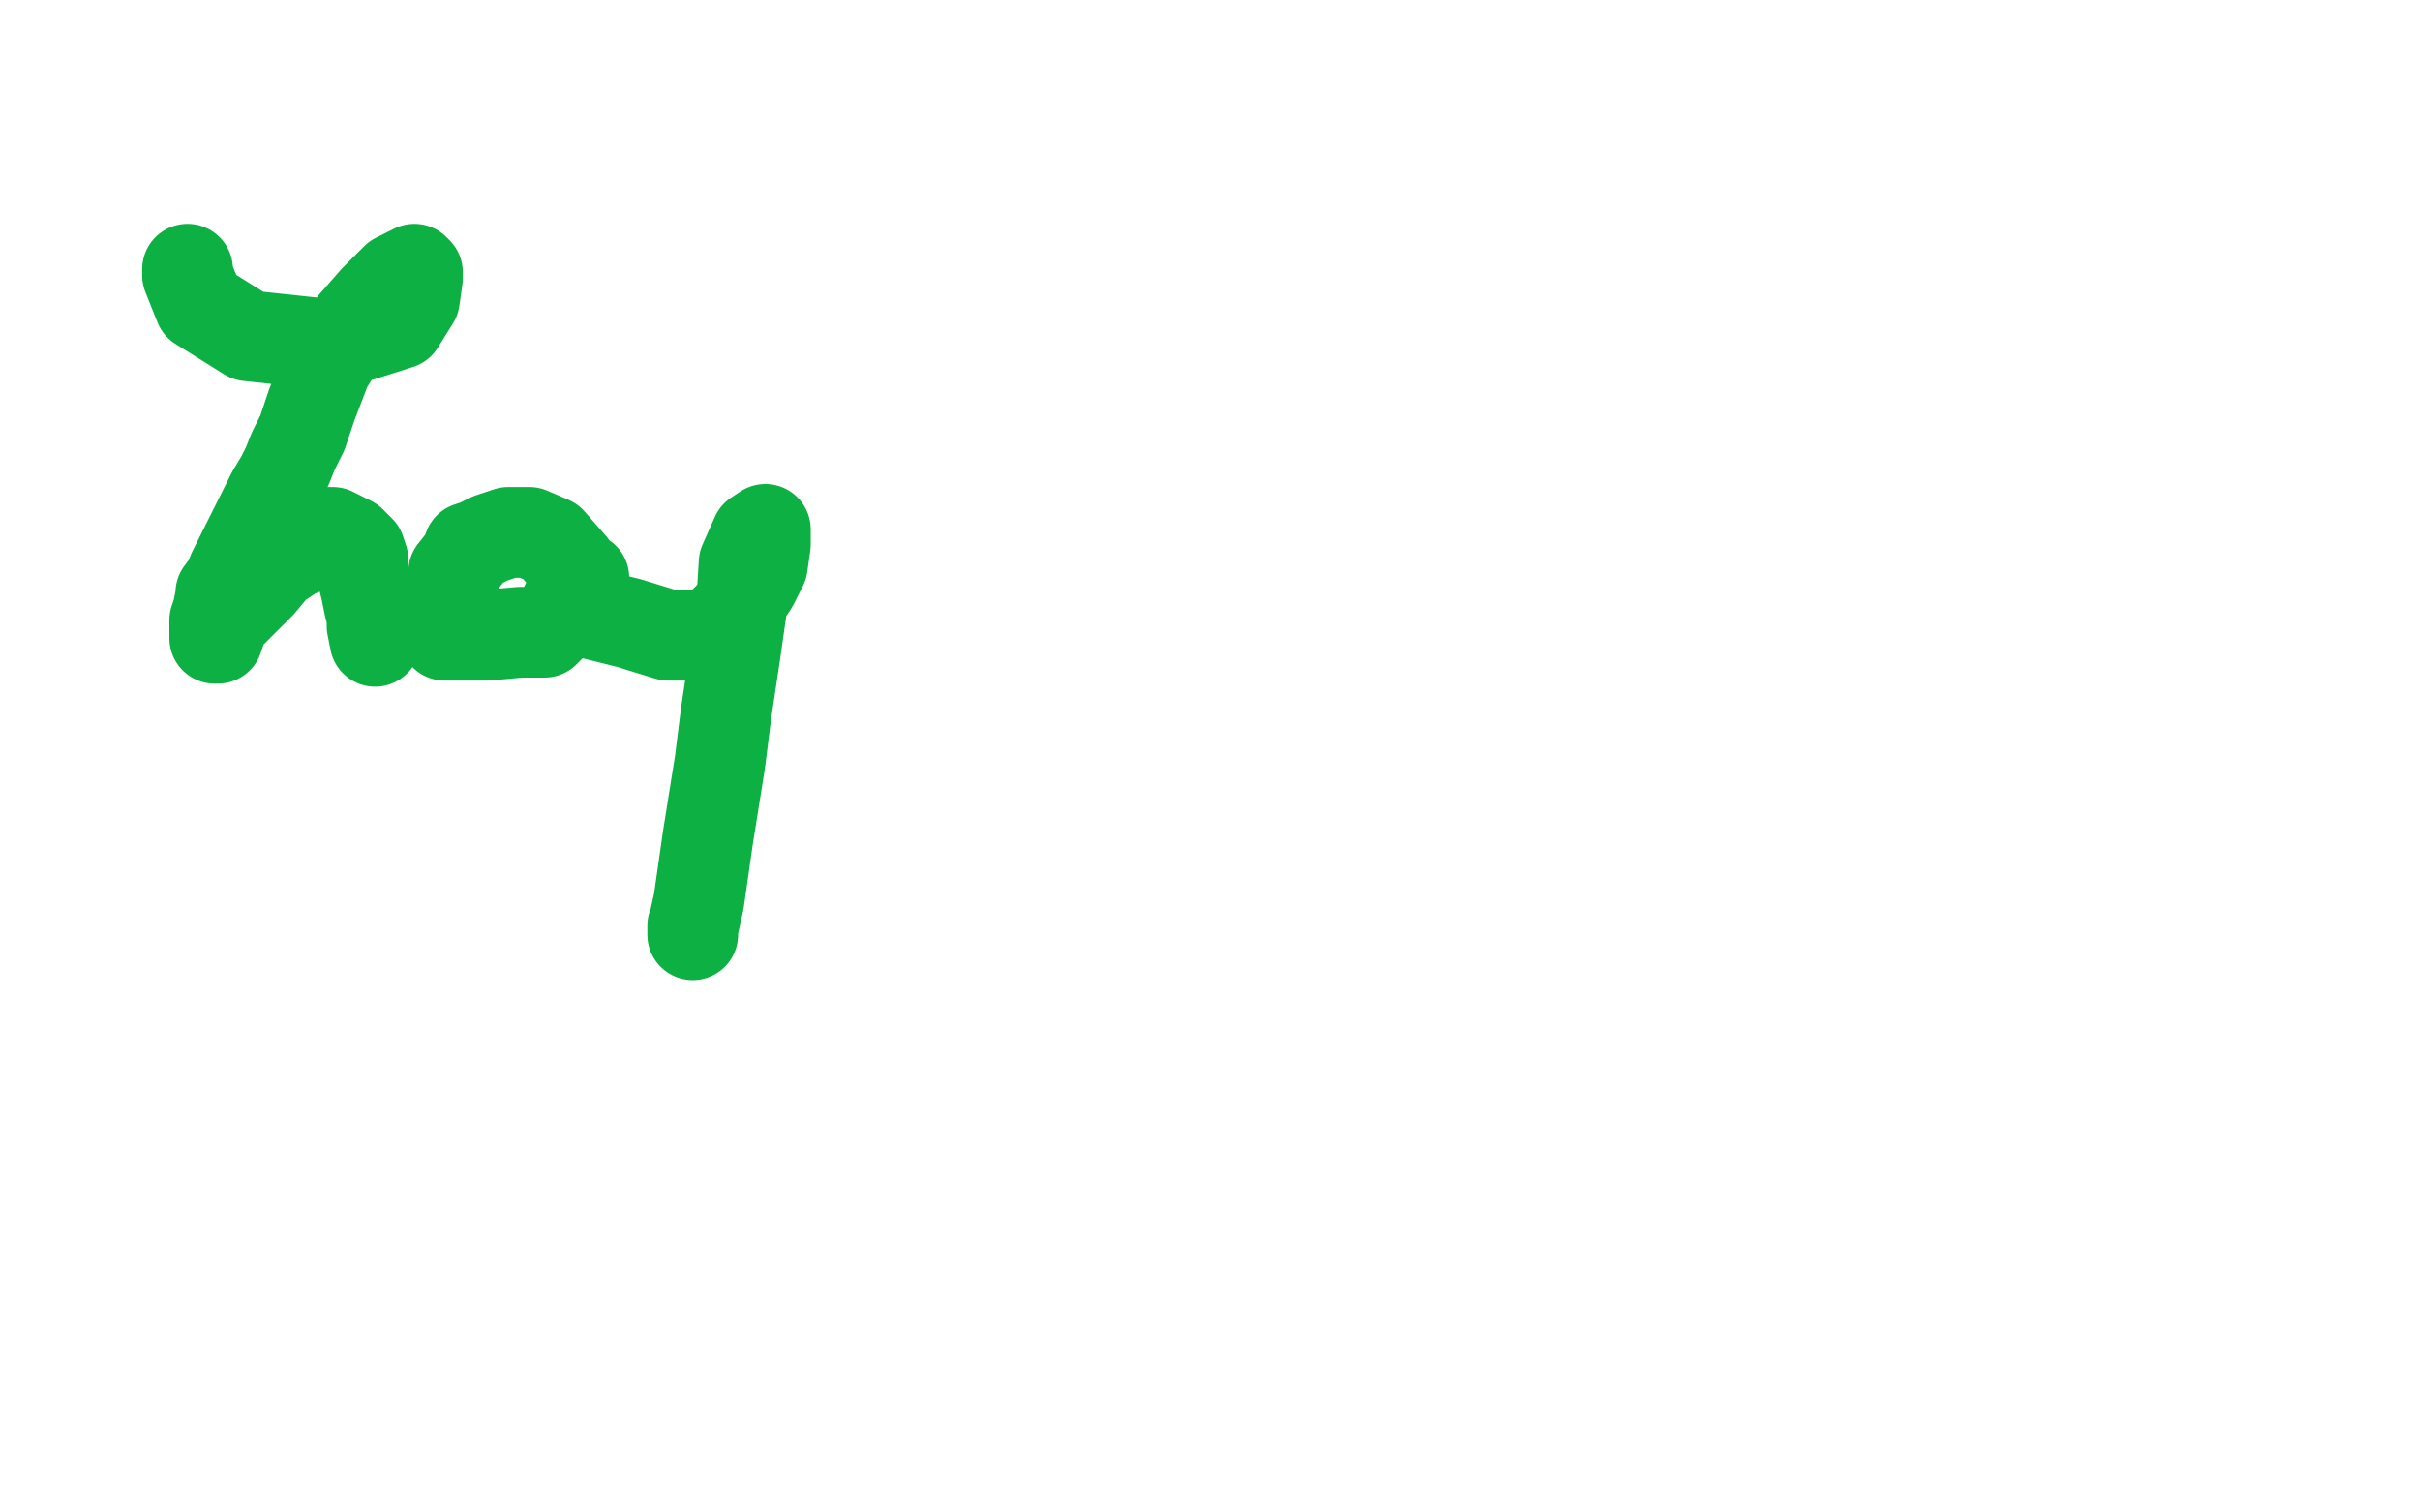 <?xml version="1.0" standalone="no"?>
<!DOCTYPE svg PUBLIC "-//W3C//DTD SVG 1.1//EN"
"http://www.w3.org/Graphics/SVG/1.1/DTD/svg11.dtd">

<svg width="800" height="500" version="1.1" xmlns="http://www.w3.org/2000/svg" xmlns:xlink="http://www.w3.org/1999/xlink" style="stroke-antialiasing: false"><desc>This SVG has been created on https://colorillo.com/</desc><rect x='0' y='0' width='800' height='500' style='fill: rgb(255,255,255); stroke-width:0' /><polyline points="62,89 62,91 62,91 66,101 66,101 82,111 82,111 110,114 110,114 132,107 137,99 138,92 138,90 137,89 131,92 124,99 117,107 108,121 103,134 100,143 97,149 95,154 93,158 90,163 86,171 82,179 80,183 77,189 76,192 73,196 73,197 72,202 71,205 71,209 71,211 72,211 74,205 78,201 86,193 91,187 97,183 104,180 108,178 109,176 110,176 116,179 119,182 120,185 120,188 120,191 121,195 122,200 123,204 123,207 124,212" style="fill: none; stroke: #0cb043; stroke-width: 30; stroke-linejoin: round; stroke-linecap: round; stroke-antialiasing: false; stroke-antialias: 0; opacity: 1.0"/>
<polyline points="191,191 189,187 189,187 182,179 182,179 175,176 175,176 168,176 168,176 162,178 158,180 155,181 154,184 150,189 149,195 147,201 146,205 146,208 146,209 147,210 148,210 155,210 161,210 172,209 176,209 180,209 181,208 183,206 187,202 187,200 188,199 189,197 191,193 193,191 193,194 193,199 193,202 196,203 208,206 221,210 232,210 237,208 243,202 249,193 252,187 253,180 253,177 253,176 253,175 250,177 246,186 245,202 243,216 240,236 238,252 234,277 231,298 229,307 229,309 229,306" style="fill: none; stroke: #0cb043; stroke-width: 30; stroke-linejoin: round; stroke-linecap: round; stroke-antialiasing: false; stroke-antialias: 0; opacity: 1.0"/>
</svg>
